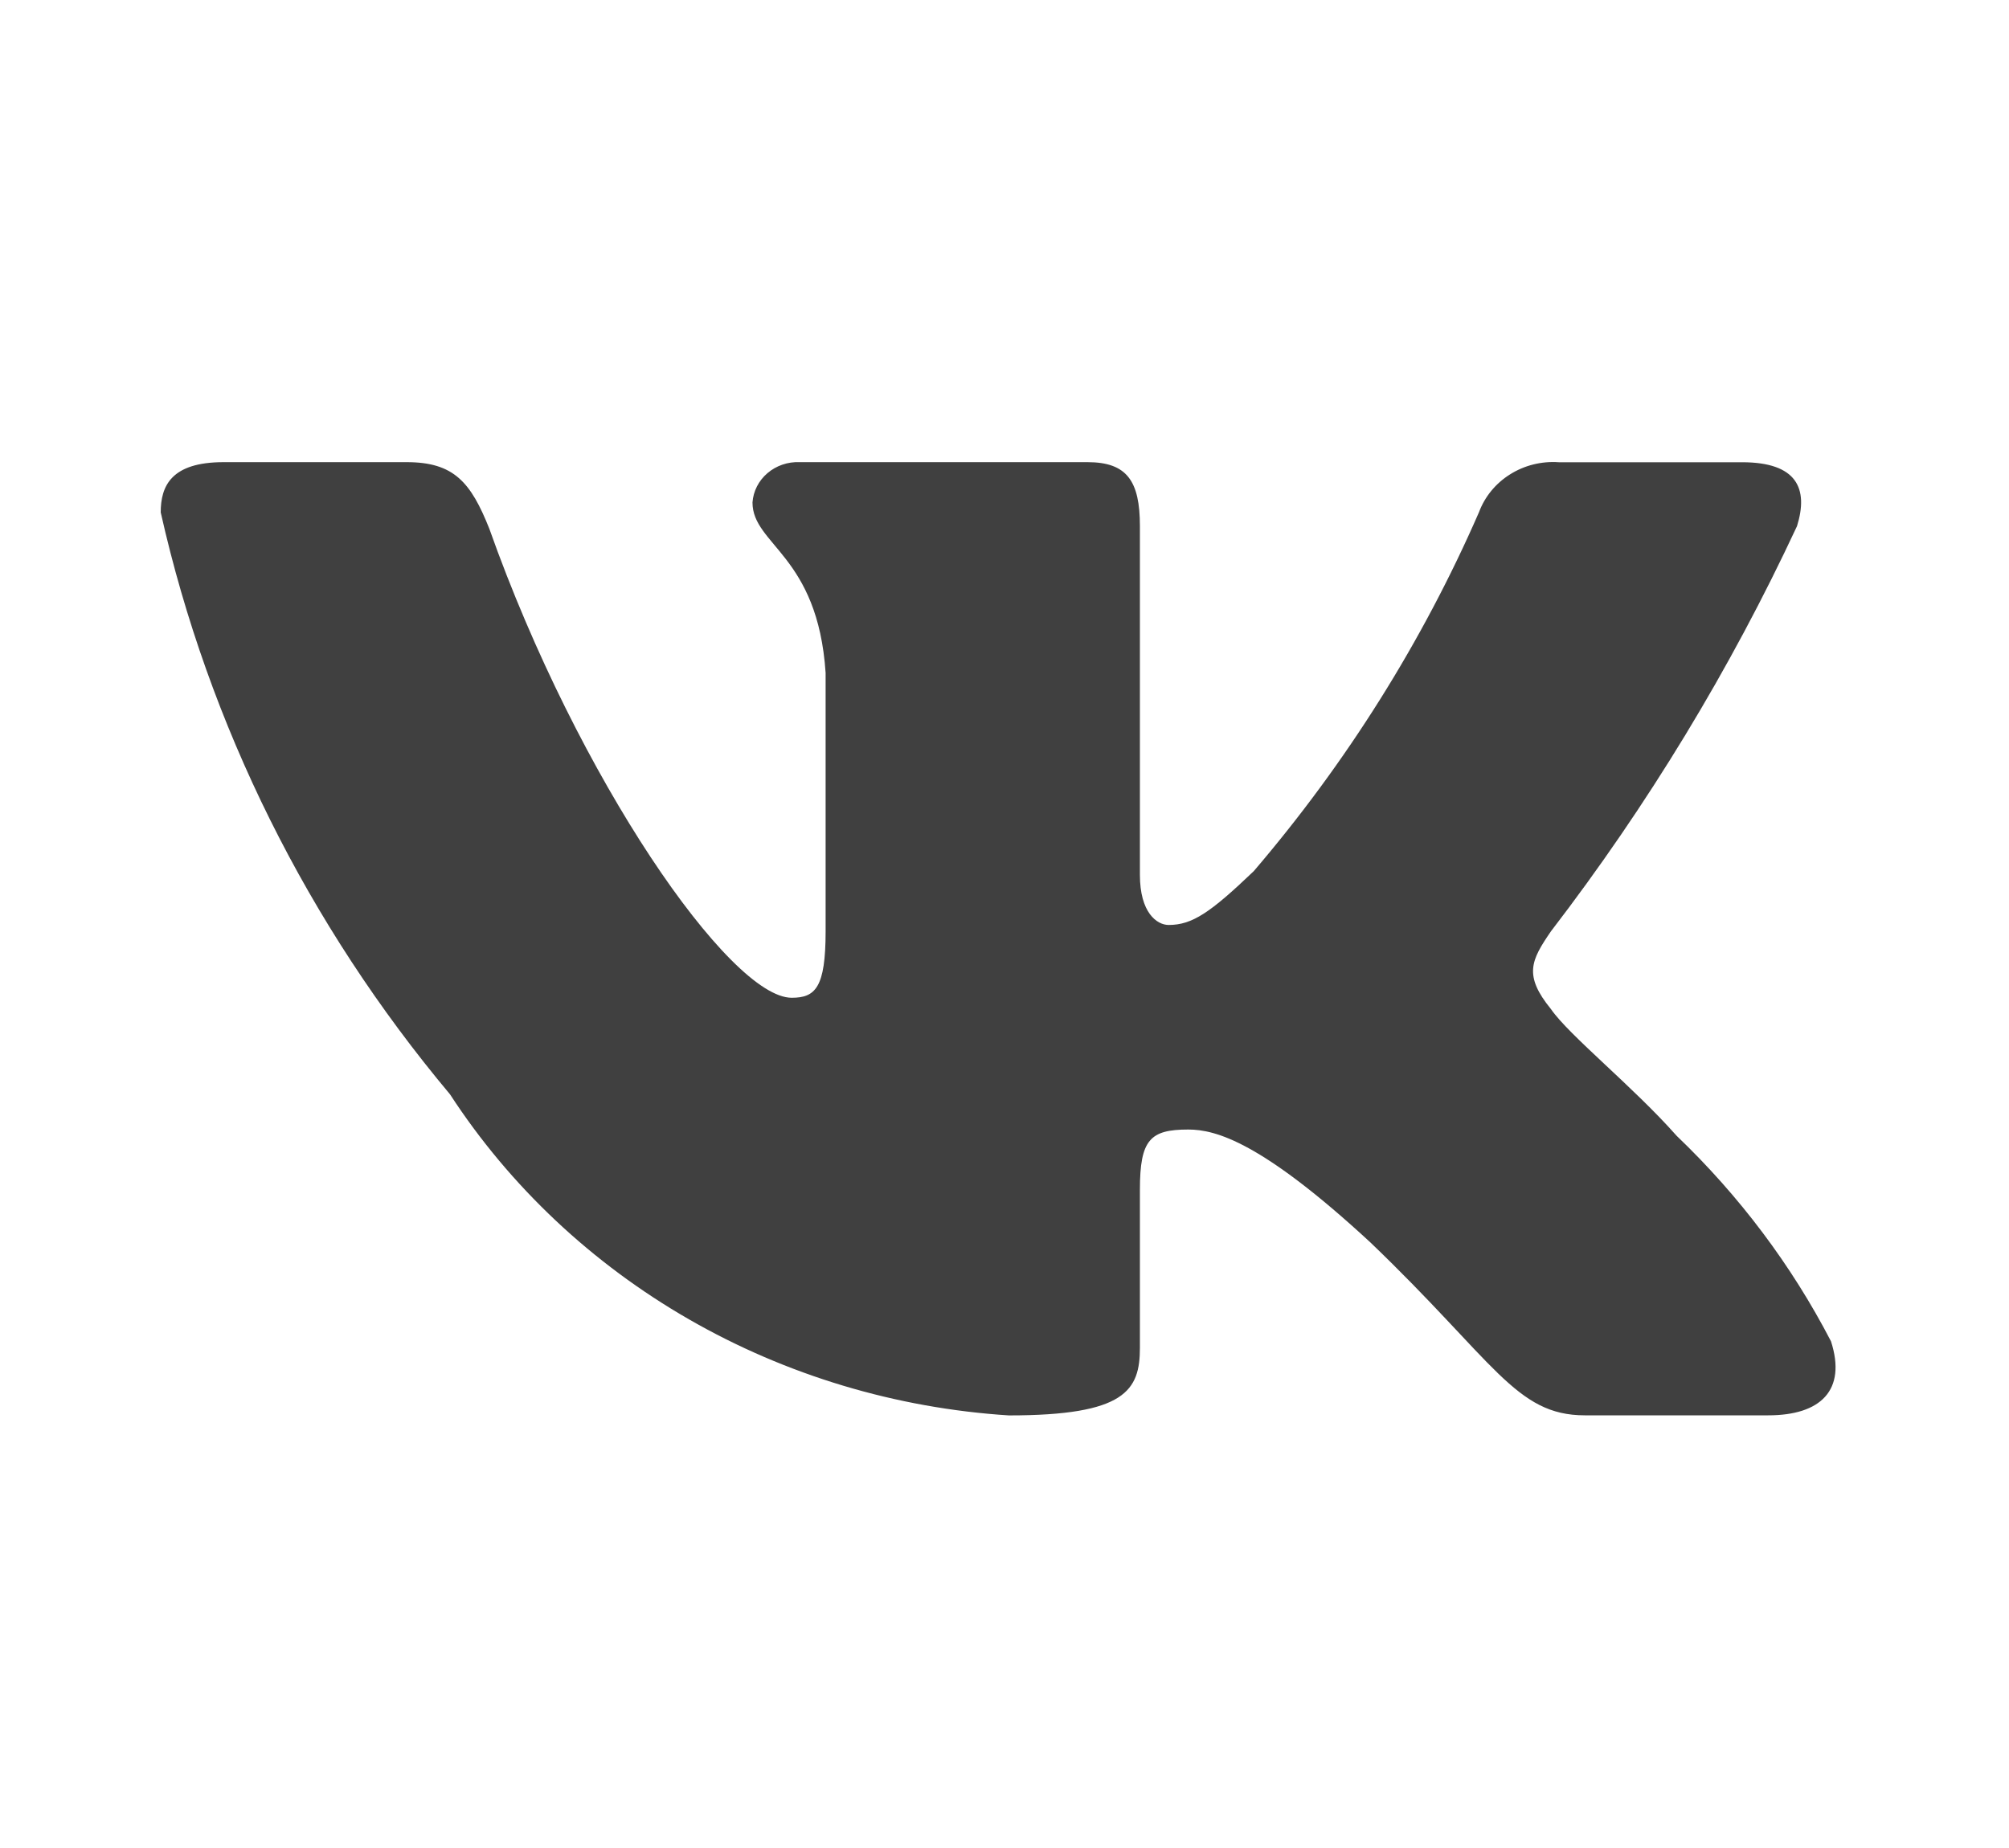 <?xml version="1.0" encoding="UTF-8"?> <svg xmlns="http://www.w3.org/2000/svg" width="25" height="23" viewBox="0 0 25 23" fill="none"><path d="M22.004 17.615H19.722C18.859 17.615 18.599 16.945 17.052 15.462C15.7 14.213 15.129 14.058 14.787 14.058C14.314 14.058 14.185 14.182 14.185 14.806V16.773C14.185 17.305 14.005 17.616 12.555 17.616C11.148 17.526 9.784 17.116 8.575 16.421C7.366 15.726 6.346 14.766 5.6 13.62C3.829 11.506 2.596 9.026 2 6.377C2 6.049 2.13 5.752 2.782 5.752H5.062C5.648 5.752 5.859 6.002 6.089 6.58C7.196 9.702 9.085 12.418 9.852 12.418C10.146 12.418 10.274 12.293 10.274 11.591V8.375C10.177 6.908 9.364 6.784 9.364 6.253C9.374 6.113 9.441 5.982 9.55 5.889C9.66 5.795 9.803 5.746 9.949 5.752H13.533C14.023 5.752 14.185 5.986 14.185 6.547V10.889C14.185 11.357 14.395 11.512 14.543 11.512C14.837 11.512 15.063 11.357 15.602 10.842C16.757 9.491 17.701 7.987 18.404 6.376C18.476 6.182 18.612 6.016 18.791 5.904C18.97 5.791 19.183 5.738 19.397 5.753H21.678C22.362 5.753 22.507 6.081 22.362 6.548C21.532 8.329 20.506 10.02 19.3 11.591C19.054 11.95 18.956 12.137 19.3 12.559C19.526 12.887 20.326 13.527 20.863 14.135C21.645 14.883 22.294 15.747 22.785 16.694C22.981 17.304 22.655 17.615 22.004 17.615Z" fill="#404040"></path></svg> 